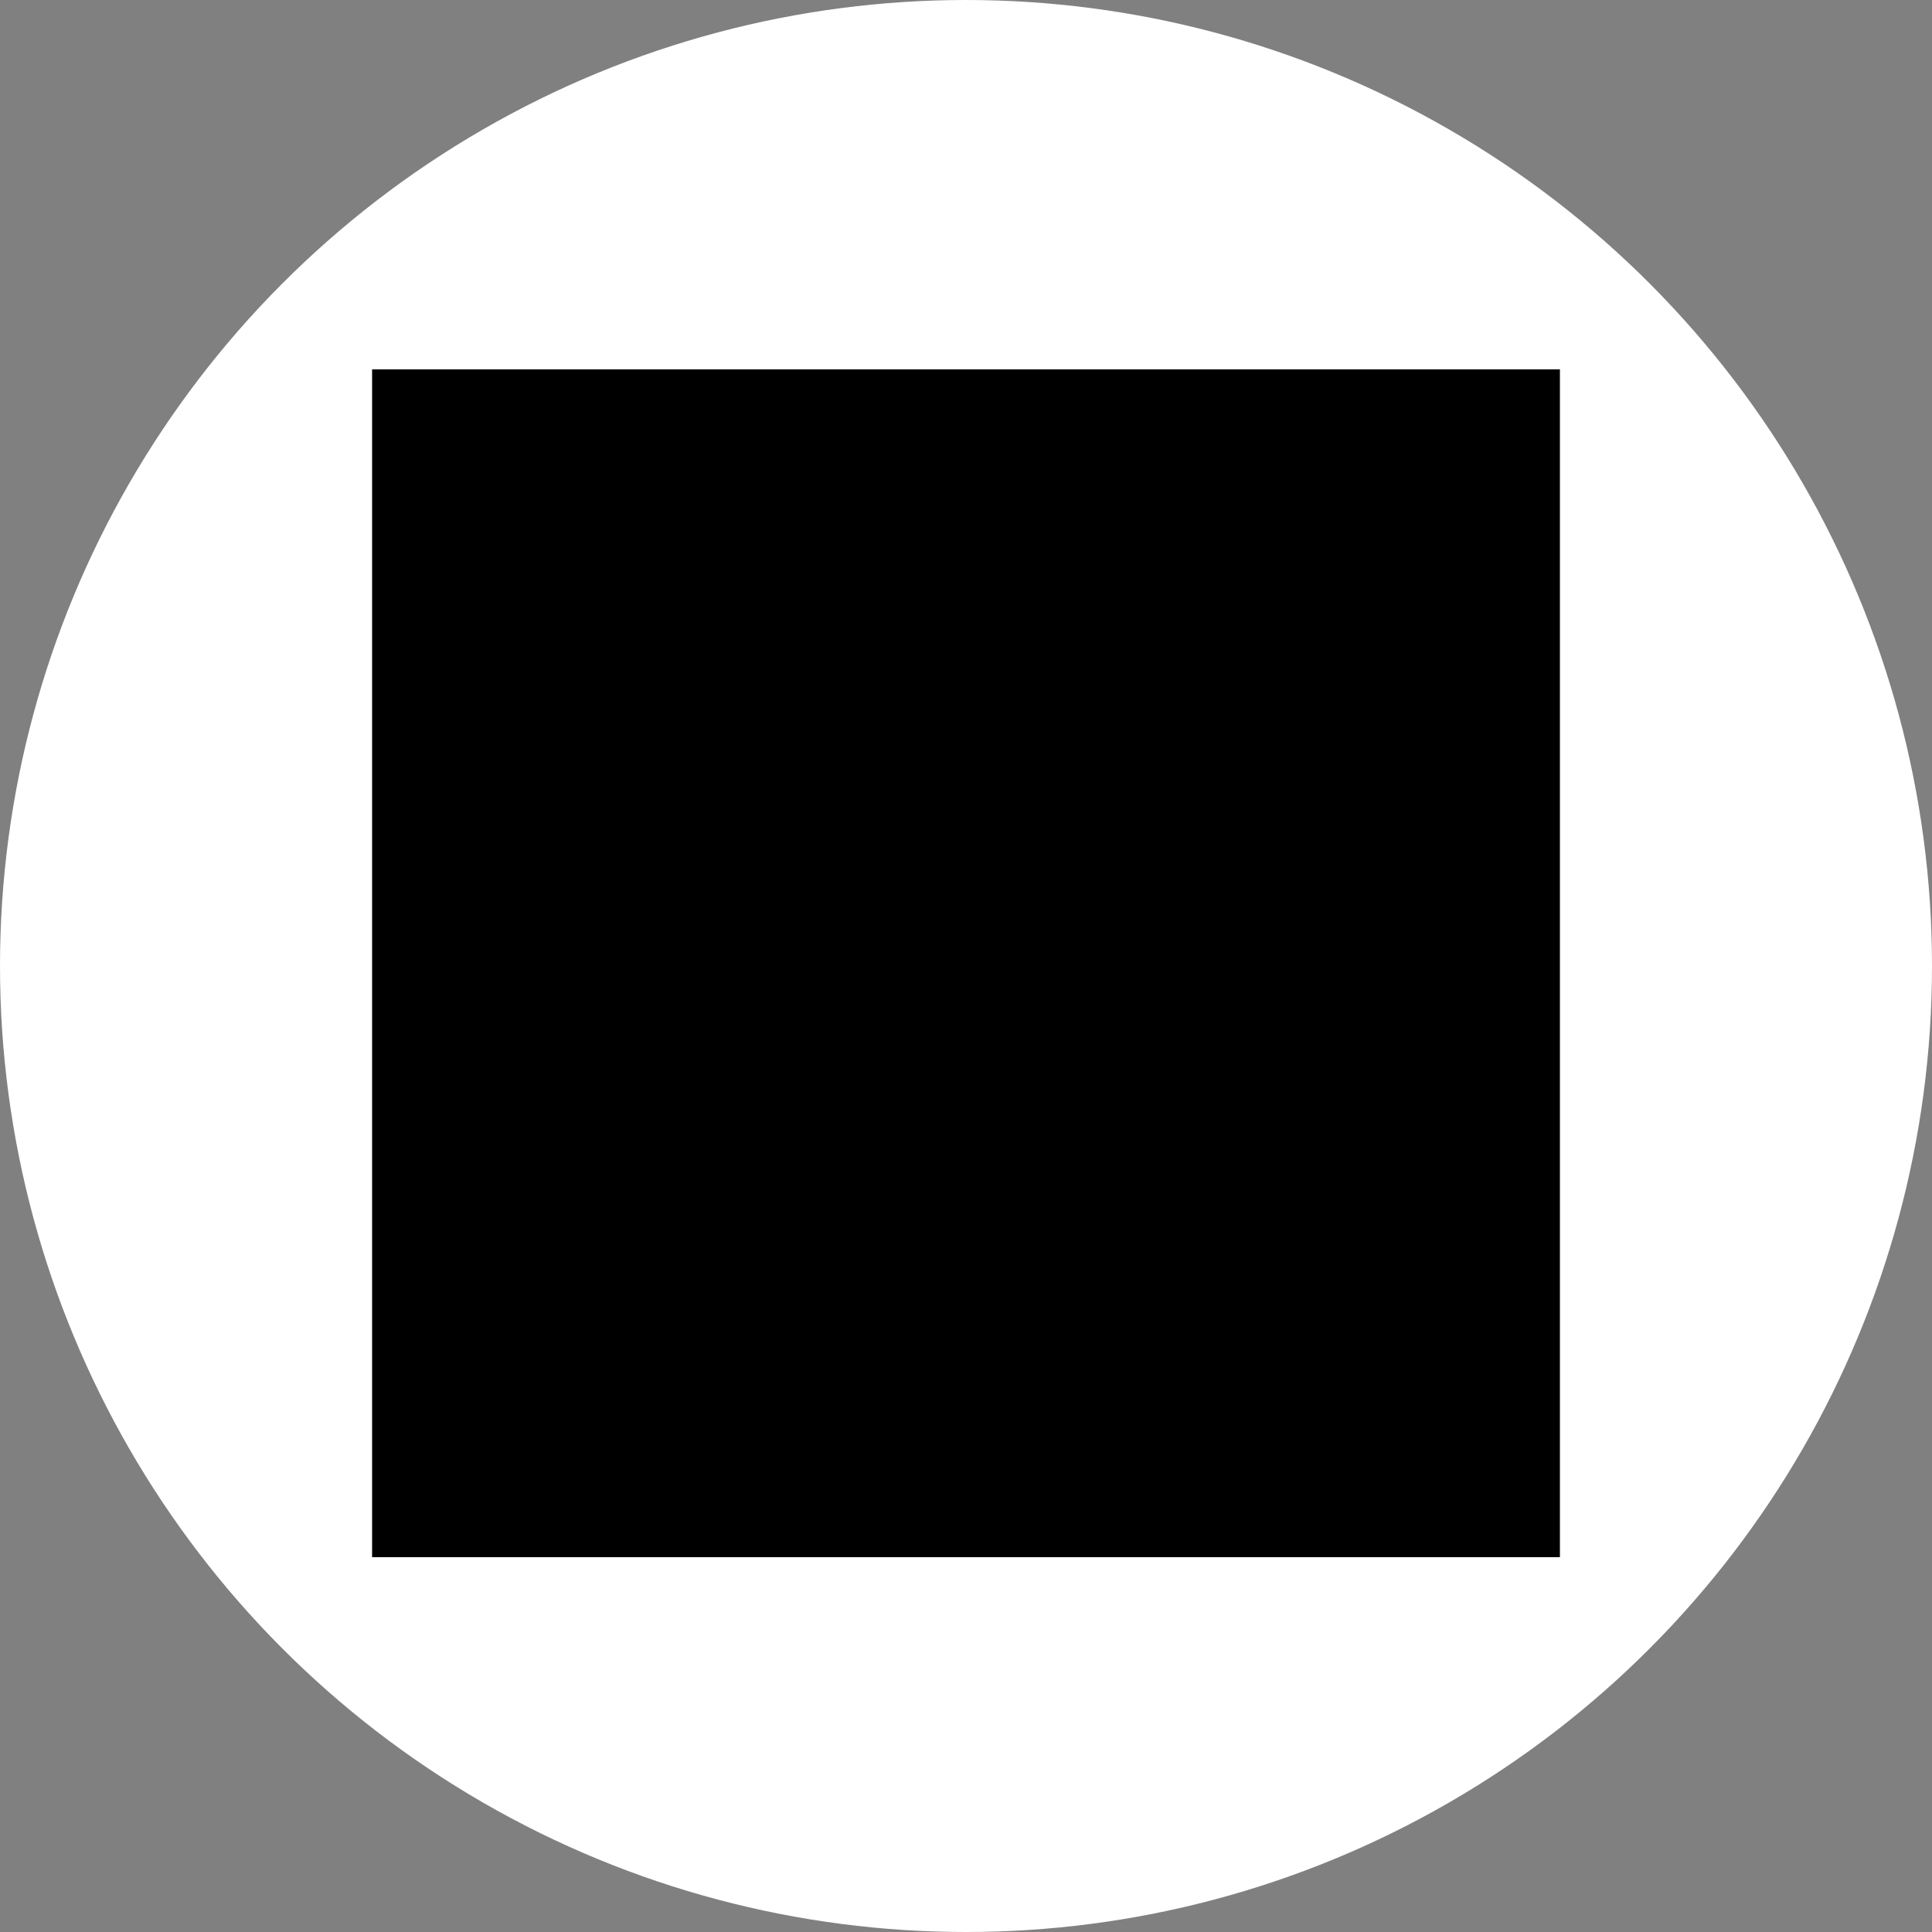<svg width="270" height="270" viewBox="0 0 270 270" fill="none" xmlns="http://www.w3.org/2000/svg">
<rect x="0" y="0" width="270" height="270" fill="#808080" stroke="none"/>
<g clip-path="url(#clip0_1_16)">
<circle cx="135" cy="135" r="135" fill="white"/>
<path d="M52 217.62H218V51.62H52V217.62Z" fill="black"/>
</g>
<defs>
<clipPath id="clip0_1_16">
<rect width="270" height="270" fill="white"/>
</clipPath>
</defs>
</svg>
